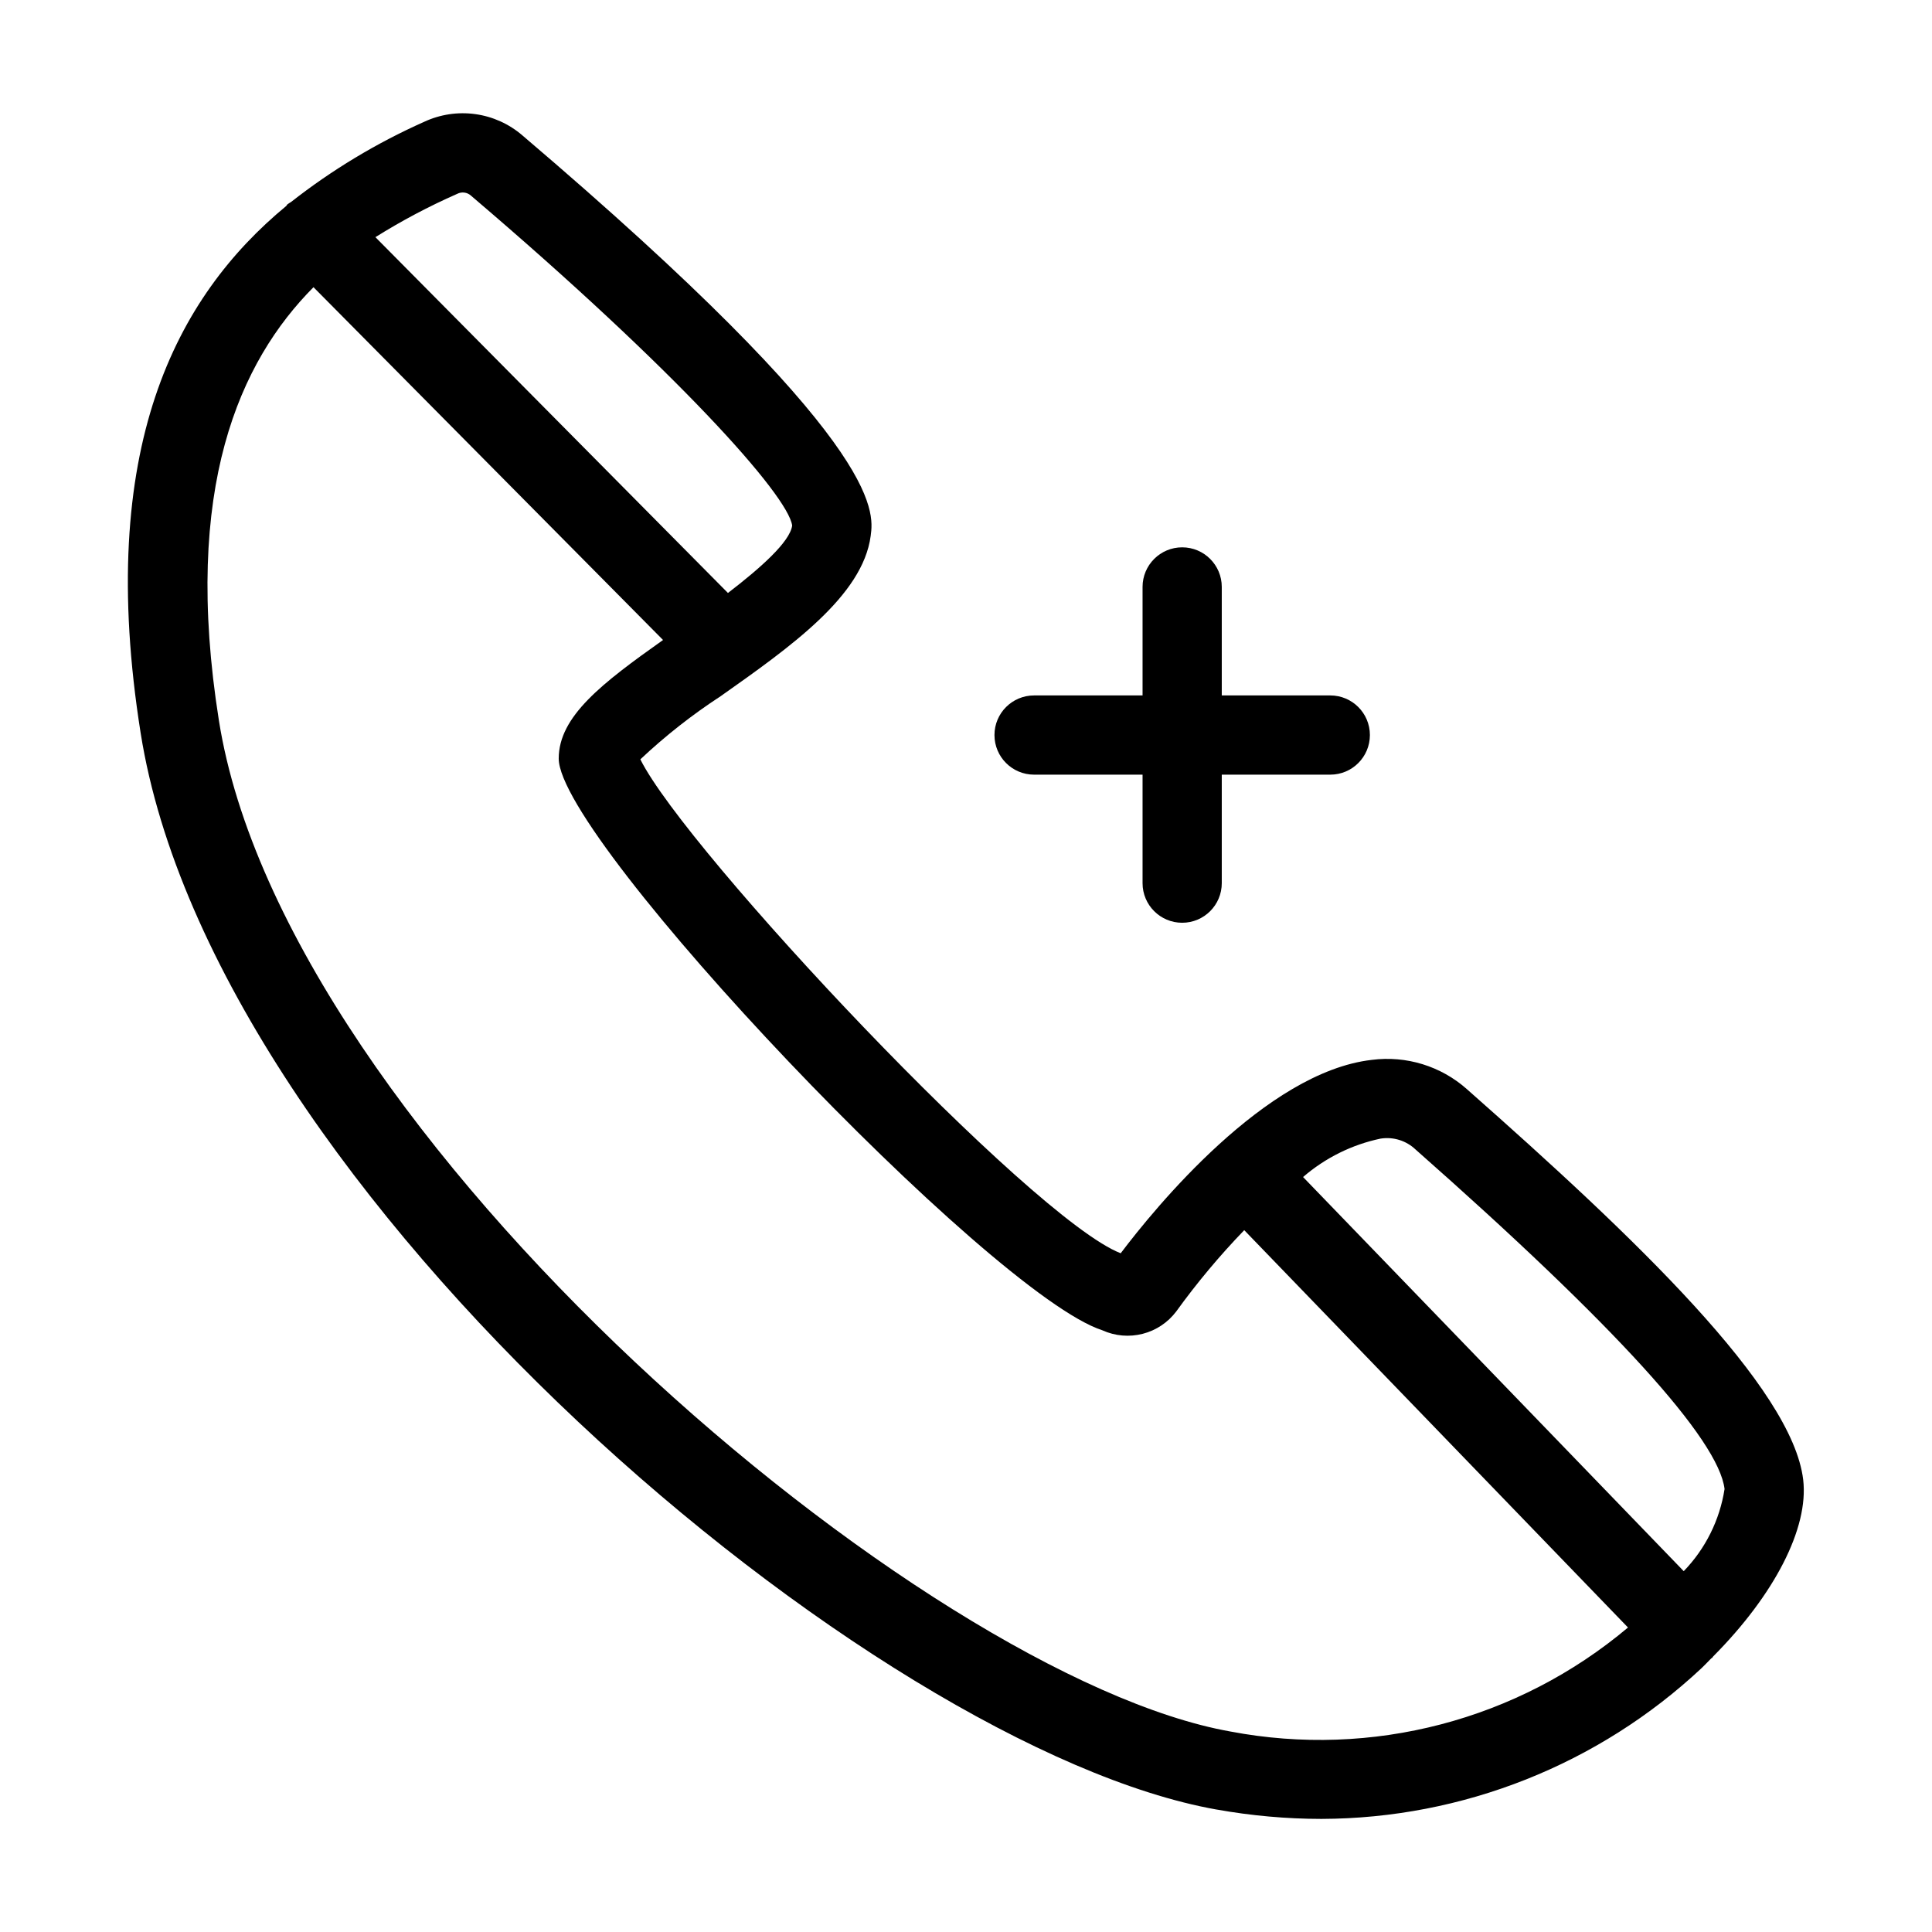 <?xml version="1.0" encoding="UTF-8"?>
<!-- Uploaded to: SVG Repo, www.svgrepo.com, Generator: SVG Repo Mixer Tools -->
<svg fill="#000000" width="800px" height="800px" version="1.1" viewBox="144 144 512 512" xmlns="http://www.w3.org/2000/svg">
 <g>
  <path d="m466.4 623.54c9.168 1.641 18.461 2.477 27.773 2.488 37.453-0.105 73.477-14.398 100.81-40 0.887-0.836 1.66-1.691 2.508-2.535 0.082-0.074 0.191-0.098 0.273-0.176 0.098-0.098 0.133-0.23 0.227-0.328 16.242-16.336 25.383-34.012 23.875-46.832-2.871-24.398-44.398-64.047-89.129-103.52h0.004c-6.883-6.113-16.074-8.941-25.203-7.758-28.156 3.219-57.629 39.445-66.539 51.246-23.52-9.043-115.29-106.63-127.3-130.89 6.59-6.199 13.715-11.805 21.293-16.746 18.5-13.059 37.629-26.566 39.746-42.445 0.902-6.773 3.301-24.766-92.293-106.16-3.535-3.047-7.875-5.008-12.5-5.644-4.621-0.637-9.332 0.074-13.559 2.051-12.578 5.602-24.418 12.734-35.25 21.234-0.348 0.199-0.684 0.422-1.004 0.66-0.113 0.113-0.148 0.266-0.254 0.379-29.176 24.105-50.578 64.184-38.605 139.69 19.367 122.16 194.47 269.2 285.12 285.29zm43.523-177.8v-0.004c3.356-0.516 6.762 0.555 9.219 2.898 52.789 46.574 80.34 76.852 81.883 89.977v-0.004c-1.27 8.199-5.051 15.805-10.82 21.77l-100.88-104.45c5.891-5.09 12.977-8.598 20.594-10.195zm-244.76-250.37c1.211-0.625 2.684-0.422 3.68 0.504 54.418 46.336 83.984 79.359 85.09 87.398-0.578 4.332-8.461 11.312-17.02 17.871l-93.426-94.293c6.938-4.344 14.184-8.18 21.676-11.48zm-38.082 24.742 92.633 93.492c-16.195 11.477-27.648 20.242-27.648 31.43 0 21.652 114.48 142.02 144.11 151.52v0.004c3.344 1.504 7.102 1.828 10.652 0.914 3.555-0.91 6.691-3.004 8.895-5.934 5.484-7.594 11.504-14.789 18.012-21.531l101.7 105.3c-29.191 24.566-67.887 34.688-105.36 27.562-81.176-14.395-250.59-157.71-268.06-267.9-9.797-61.777 5.617-95.281 25.066-114.86z"/>
  <path d="m418.04 349.29h28.75v28.758-0.004c0 5.797 4.699 10.496 10.496 10.496s10.496-4.699 10.496-10.496v-28.754h28.758c5.797 0 10.496-4.699 10.496-10.496s-4.699-10.496-10.496-10.496h-28.758v-28.754c0-5.797-4.699-10.496-10.496-10.496s-10.496 4.699-10.496 10.496v28.754h-28.75c-5.797 0-10.496 4.699-10.496 10.496s4.699 10.496 10.496 10.496z"/>
 </g>
</svg>